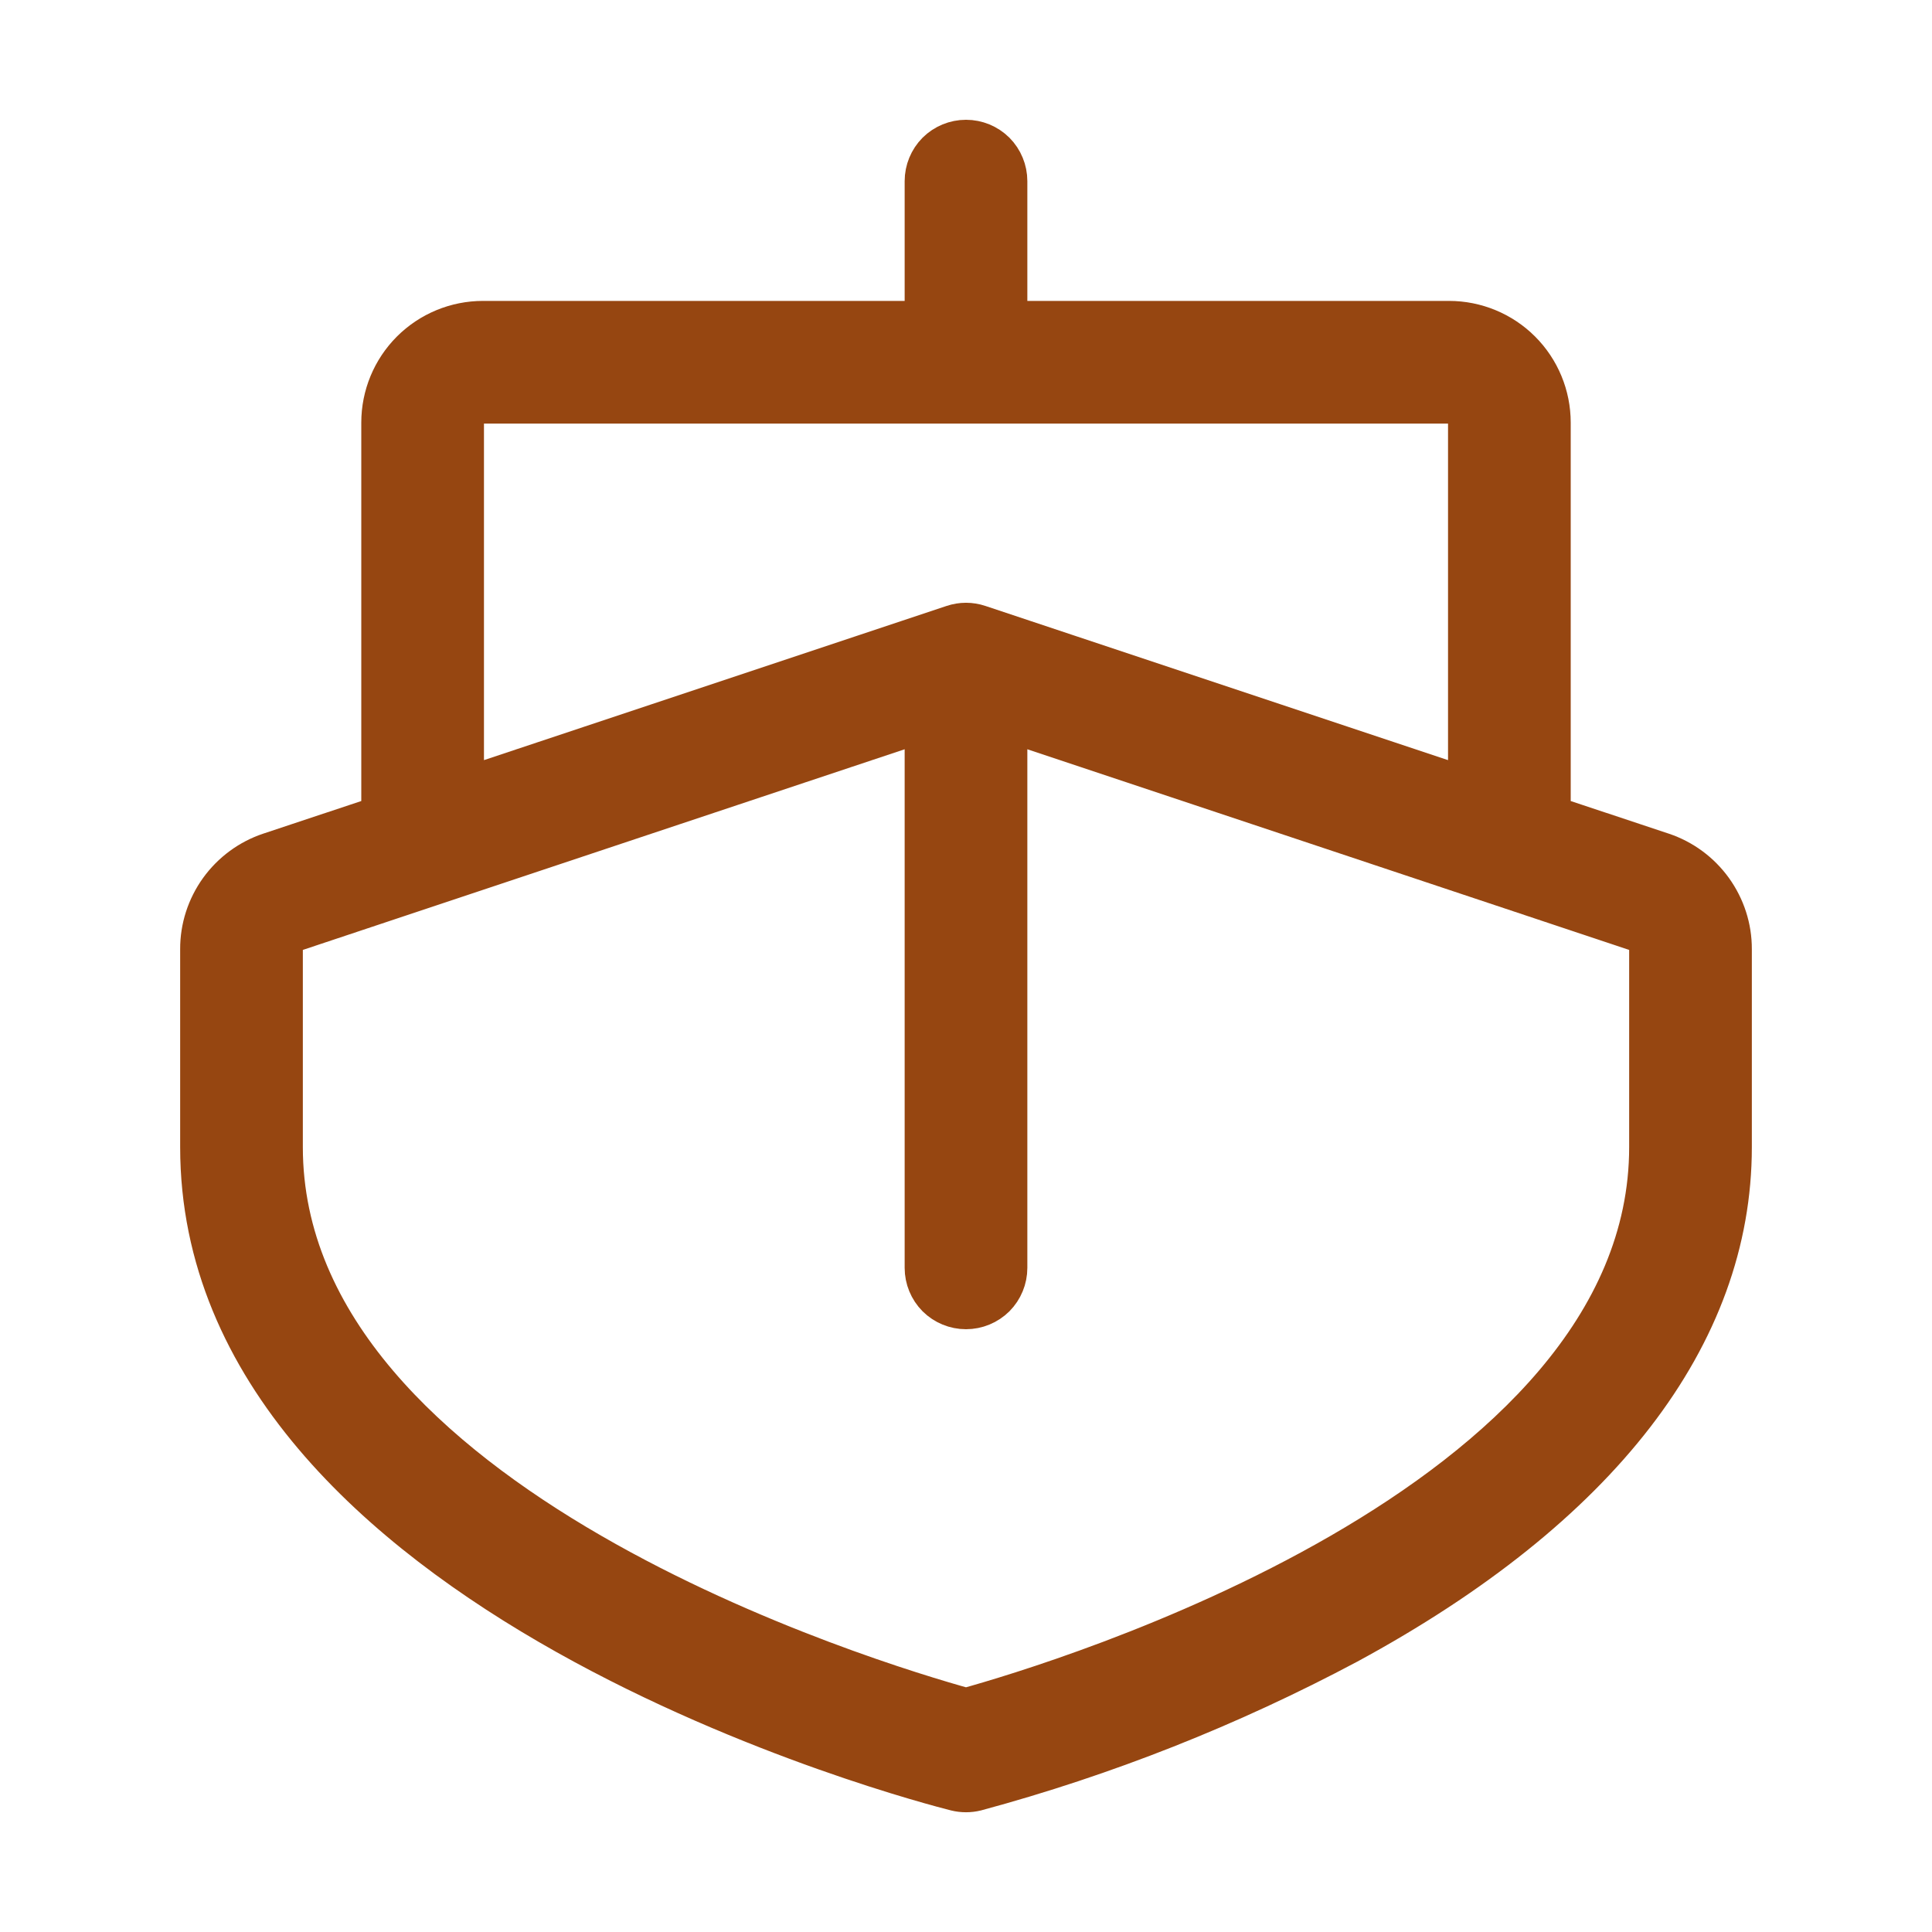<svg width="24" height="24" viewBox="0 0 24 24" fill="none" xmlns="http://www.w3.org/2000/svg">
<path d="M20.665 10.545L19.312 10.095V5.25C19.312 4.902 19.174 4.568 18.928 4.322C18.682 4.076 18.348 3.938 18 3.938H12.562V2.25C12.562 2.101 12.503 1.958 12.398 1.852C12.292 1.747 12.149 1.688 12 1.688C11.851 1.688 11.708 1.747 11.602 1.852C11.497 1.958 11.438 2.101 11.438 2.25V3.938H6C5.652 3.938 5.318 4.076 5.072 4.322C4.826 4.568 4.688 4.902 4.688 5.25V10.095L3.335 10.545C3.073 10.632 2.846 10.8 2.685 11.023C2.524 11.247 2.437 11.515 2.438 11.791V14.25C2.438 19.875 11.479 22.199 11.863 22.296C11.953 22.318 12.047 22.318 12.137 22.296C13.745 21.862 15.298 21.247 16.768 20.464C19.905 18.764 21.562 16.616 21.562 14.25V11.791C21.563 11.515 21.476 11.247 21.315 11.023C21.154 10.8 20.927 10.632 20.665 10.545ZM5.812 5.25C5.812 5.2 5.832 5.153 5.867 5.117C5.903 5.082 5.95 5.062 6 5.062H18C18.05 5.062 18.097 5.082 18.133 5.117C18.168 5.153 18.188 5.2 18.188 5.25V9.72L12.178 7.717C12.062 7.678 11.938 7.678 11.822 7.717L5.812 9.72V5.25ZM20.438 14.25C20.438 18.666 13.099 20.863 12 21.168C10.9 20.863 3.562 18.666 3.562 14.25V11.791C3.562 11.752 3.575 11.713 3.598 11.681C3.621 11.649 3.654 11.625 3.691 11.613L11.438 9.03V15.75C11.438 15.899 11.497 16.042 11.602 16.148C11.708 16.253 11.851 16.312 12 16.312C12.149 16.312 12.292 16.253 12.398 16.148C12.503 16.042 12.562 15.899 12.562 15.75V9.03L20.309 11.613C20.346 11.625 20.379 11.649 20.402 11.681C20.425 11.713 20.438 11.752 20.438 11.791V14.25Z" fill="#964611" stroke="#964611" stroke-width="0.4"/>
</svg>
